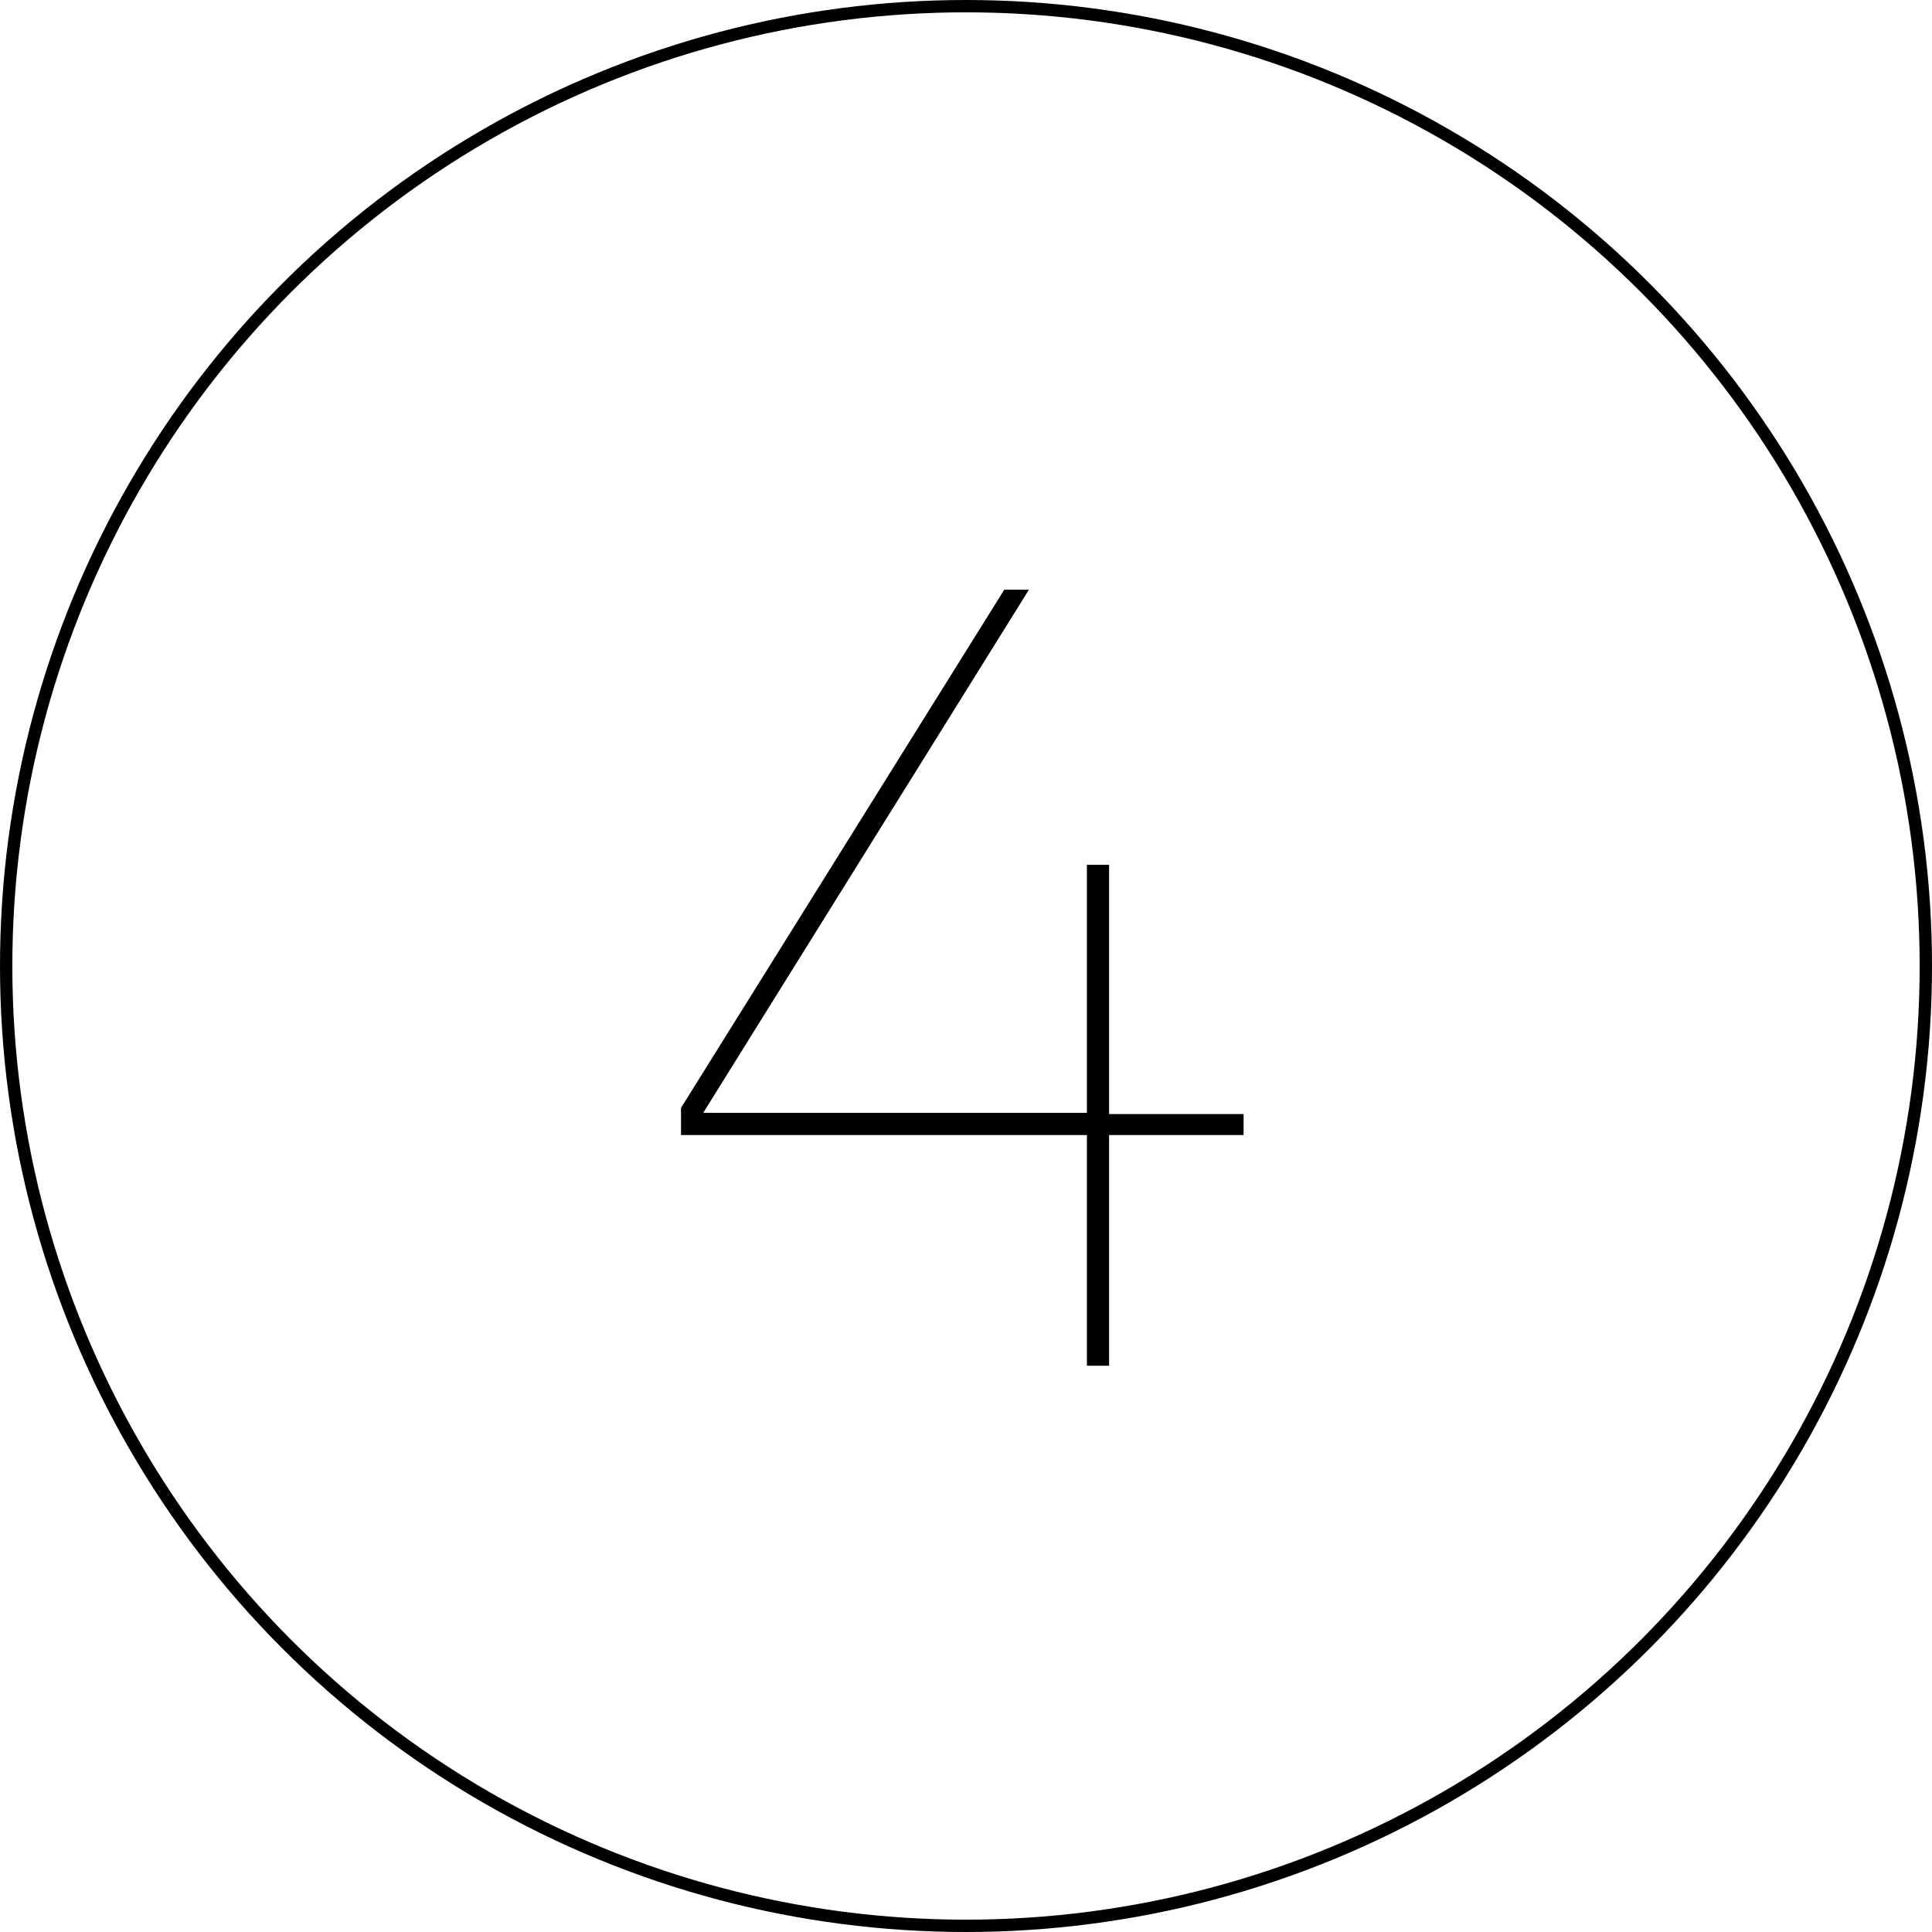 <?xml version="1.0" encoding="utf-8"?>
<!-- Generator: Adobe Illustrator 21.0.0, SVG Export Plug-In . SVG Version: 6.00 Build 0)  -->
<svg version="1.1" id="Livello_1" xmlns="http://www.w3.org/2000/svg" xmlns:xlink="http://www.w3.org/1999/xlink" x="0px" y="0px"
	 viewBox="0 0 156.6 156.6" style="enable-background:new 0 0 156.6 156.6;" xml:space="preserve">
<style type="text/css">
	.st0{fill:none;stroke:#000000;stroke-miterlimit:10;}
	.st1{enable-background:new    ;}
</style>
<title>4</title>
<circle class="st0" cx="78.3" cy="78.3" r="77.8"/>
<g class="st1">
	<path d="M83.4,47.8L57,90.2h31.1V70.1h1.8v20.2h10.9V92H89.9v18.7h-1.8V92H55.2v-2.2l26.2-42H83.4z"/>
</g>
</svg>
